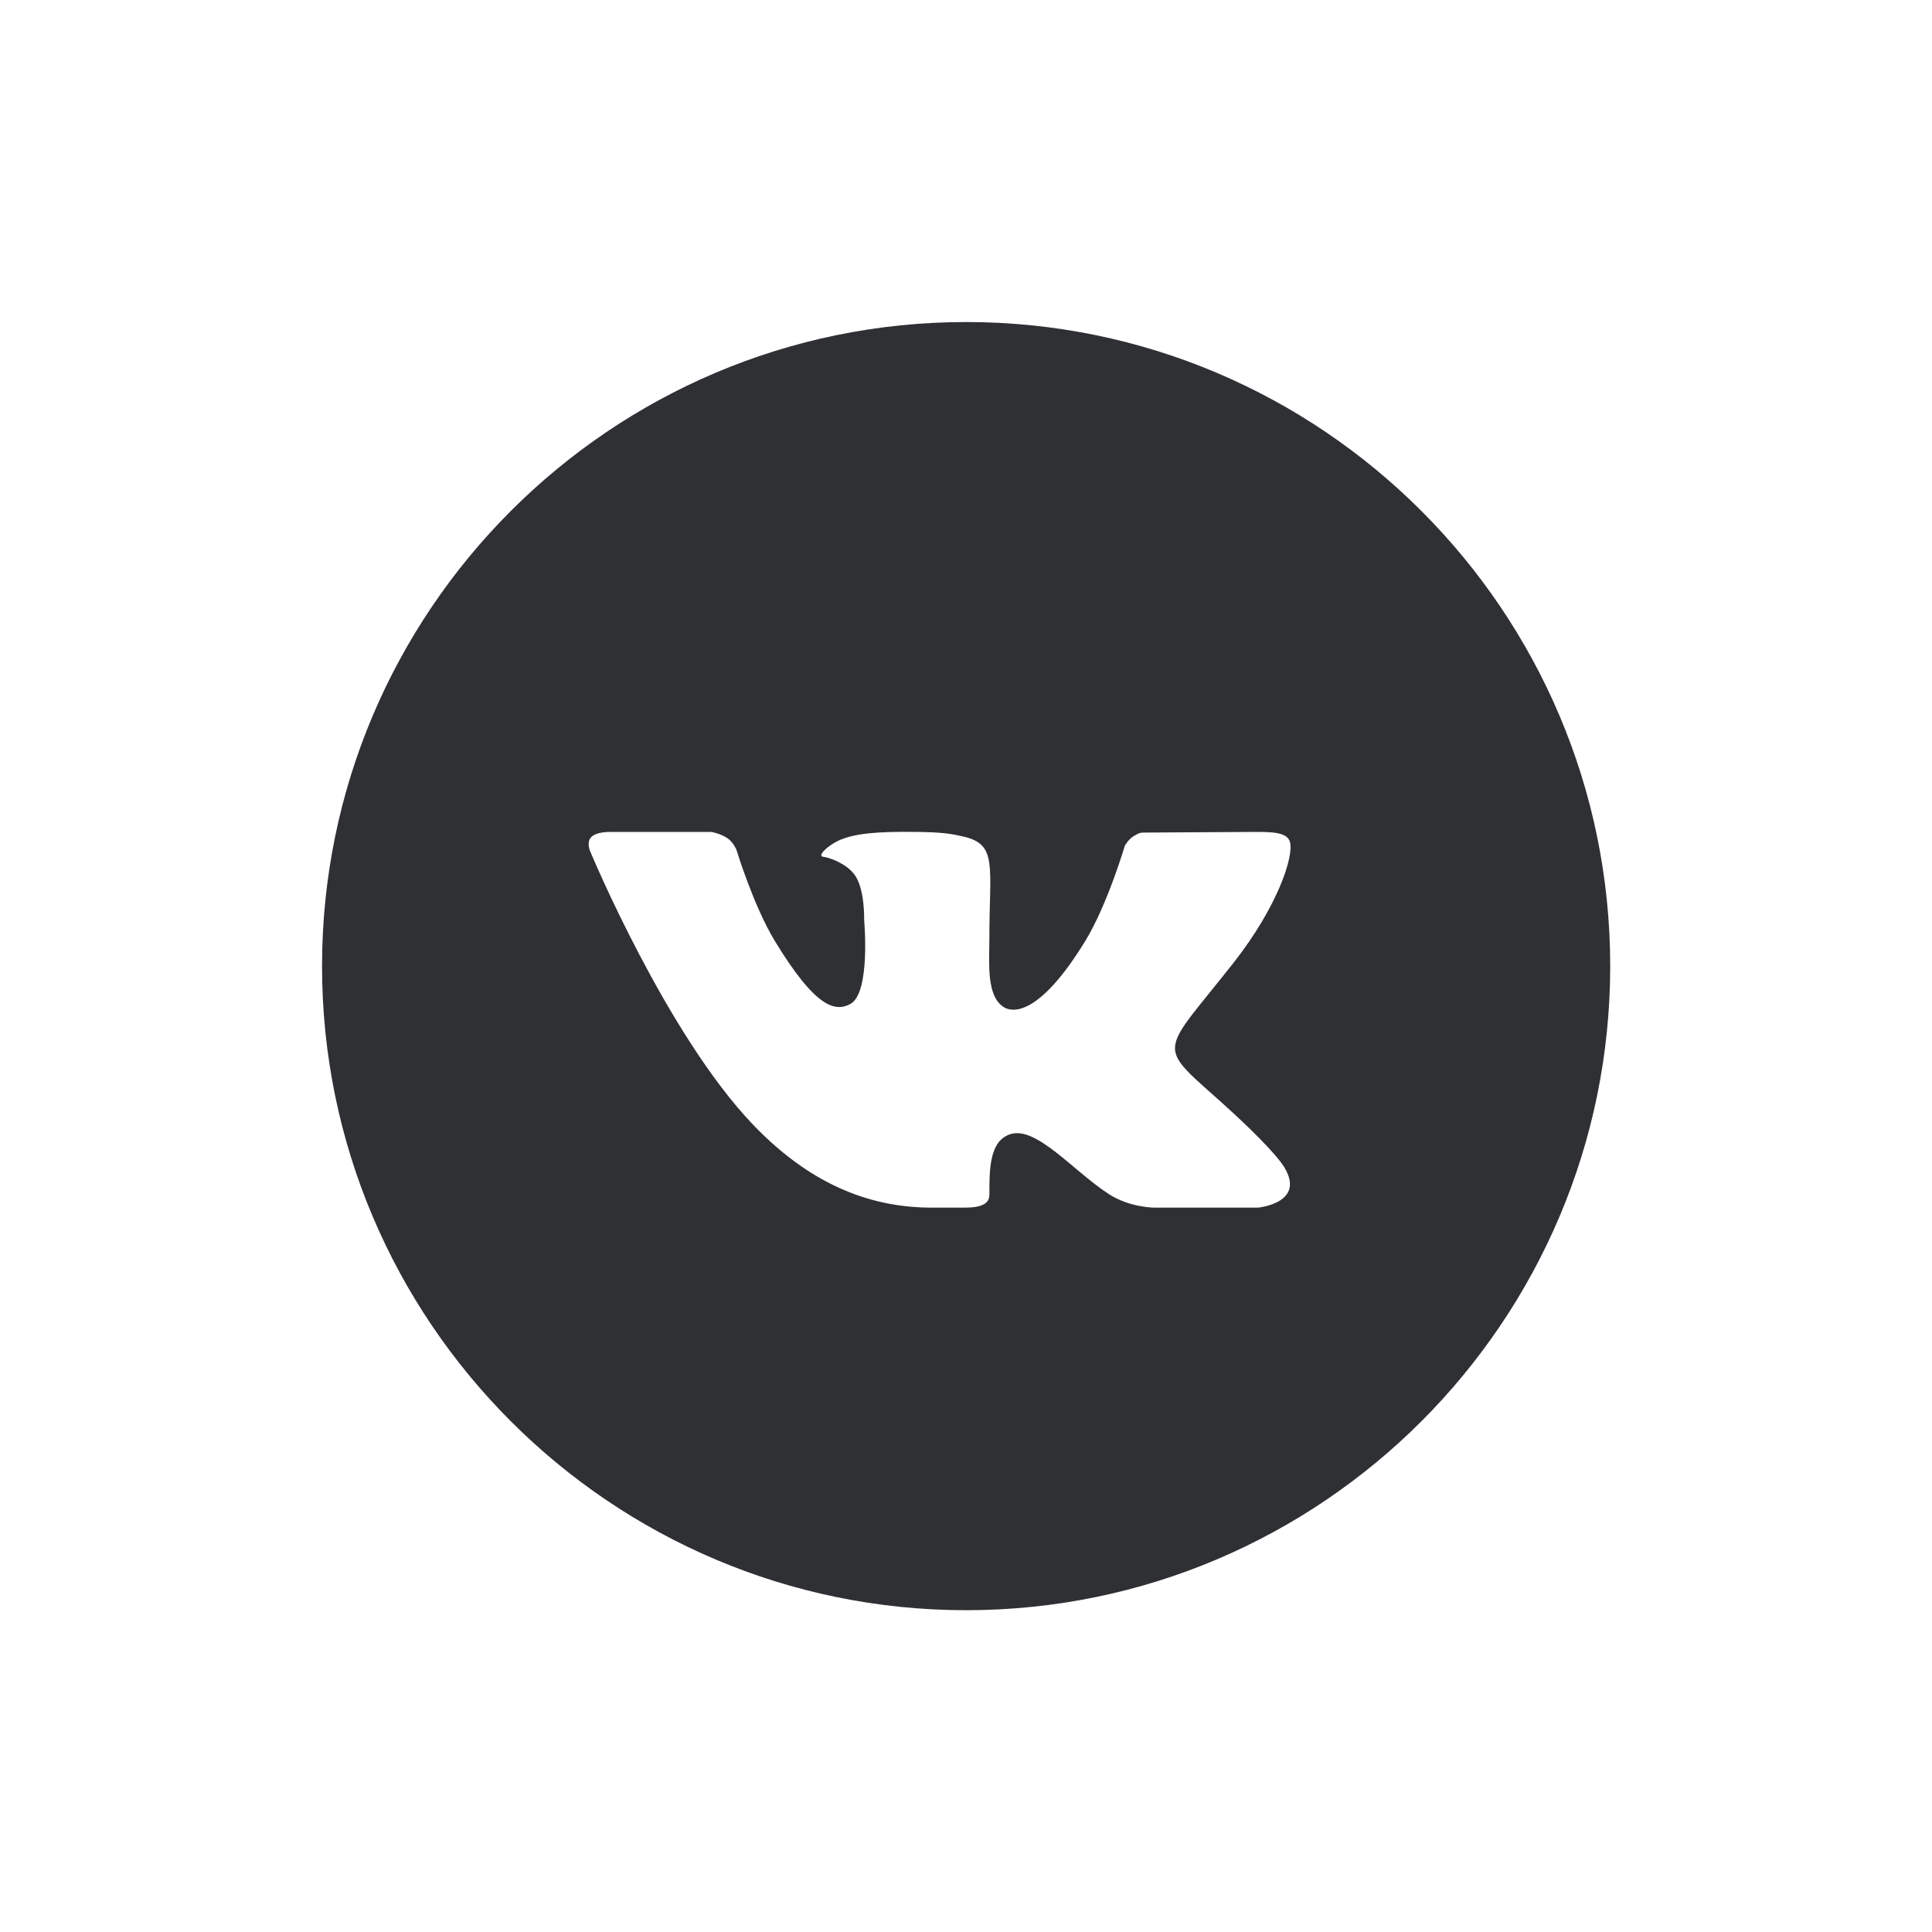 <?xml version="1.0" encoding="UTF-8"?> <svg xmlns="http://www.w3.org/2000/svg" xmlns:xlink="http://www.w3.org/1999/xlink" viewBox="0,0,256,256" width="64px" height="64px"> <g fill="#2f3034" fill-rule="nonzero" stroke="none" stroke-width="1" stroke-linecap="butt" stroke-linejoin="miter" stroke-miterlimit="10" stroke-dasharray="" stroke-dashoffset="0" font-family="none" font-weight="none" font-size="none" text-anchor="none" style="mix-blend-mode: normal"> <g transform="scale(3.556,3.556)"> <path d="M36,12c13.234,0 24,10.766 24,24c0,13.234 -10.766,24 -24,24c-13.234,0 -24,-10.766 -24,-24c0,-13.234 10.766,-24 24,-24zM45.242,40.833c-2.187,-1.94 -1.894,-1.626 0.74,-4.98c1.604,-2.044 2.236,-3.927 2.085,-4.477c-0.105,-0.384 -0.717,-0.376 -1.37,-0.376c-0.653,0 -3.63,0.023 -3.927,0.023c-0.297,0 -0.29,-0.003 -0.507,0.121c-0.212,0.121 -0.348,0.367 -0.348,0.367c0,0 -0.66,2.233 -1.49,3.578c-1.747,2.837 -2.729,2.621 -3.016,2.443c-0.664,-0.411 -0.543,-1.649 -0.543,-2.53c0,-2.75 0.318,-3.533 -0.969,-3.83c-0.426,-0.098 -0.74,-0.163 -1.831,-0.174c-1.402,-0.013 -2.215,0.055 -2.812,0.321c-0.447,0.21 -0.798,0.578 -0.588,0.605c0.26,0.034 0.854,0.249 1.165,0.654c0.403,0.524 0.369,1.699 0.369,1.699c0,0 0.252,2.737 -0.521,3.138c-0.529,0.276 -1.254,0.212 -2.813,-2.362c-0.798,-1.319 -1.424,-3.387 -1.424,-3.387c0,0 -0.116,-0.278 -0.324,-0.424c-0.251,-0.176 -0.602,-0.242 -0.602,-0.242l-3.729,0.001c0,0 -0.561,-0.03 -0.767,0.203c-0.182,0.208 -0.015,0.55 -0.015,0.55c0,0 2.829,6.785 6.055,10.154c2.28,2.383 4.565,3.092 6.672,3.092h1.202c0.647,0 0.933,-0.149 0.933,-0.483c0,-0.93 -0.007,-2.019 0.797,-2.26c0.96,-0.287 2.326,1.368 3.63,2.222c0.8,0.53 1.736,0.52 1.736,0.52h3.845c0,0 1.825,-0.167 0.959,-1.539c-0.07,-0.112 -0.504,-0.774 -2.592,-2.627z"></path> </g> </g> </svg> 